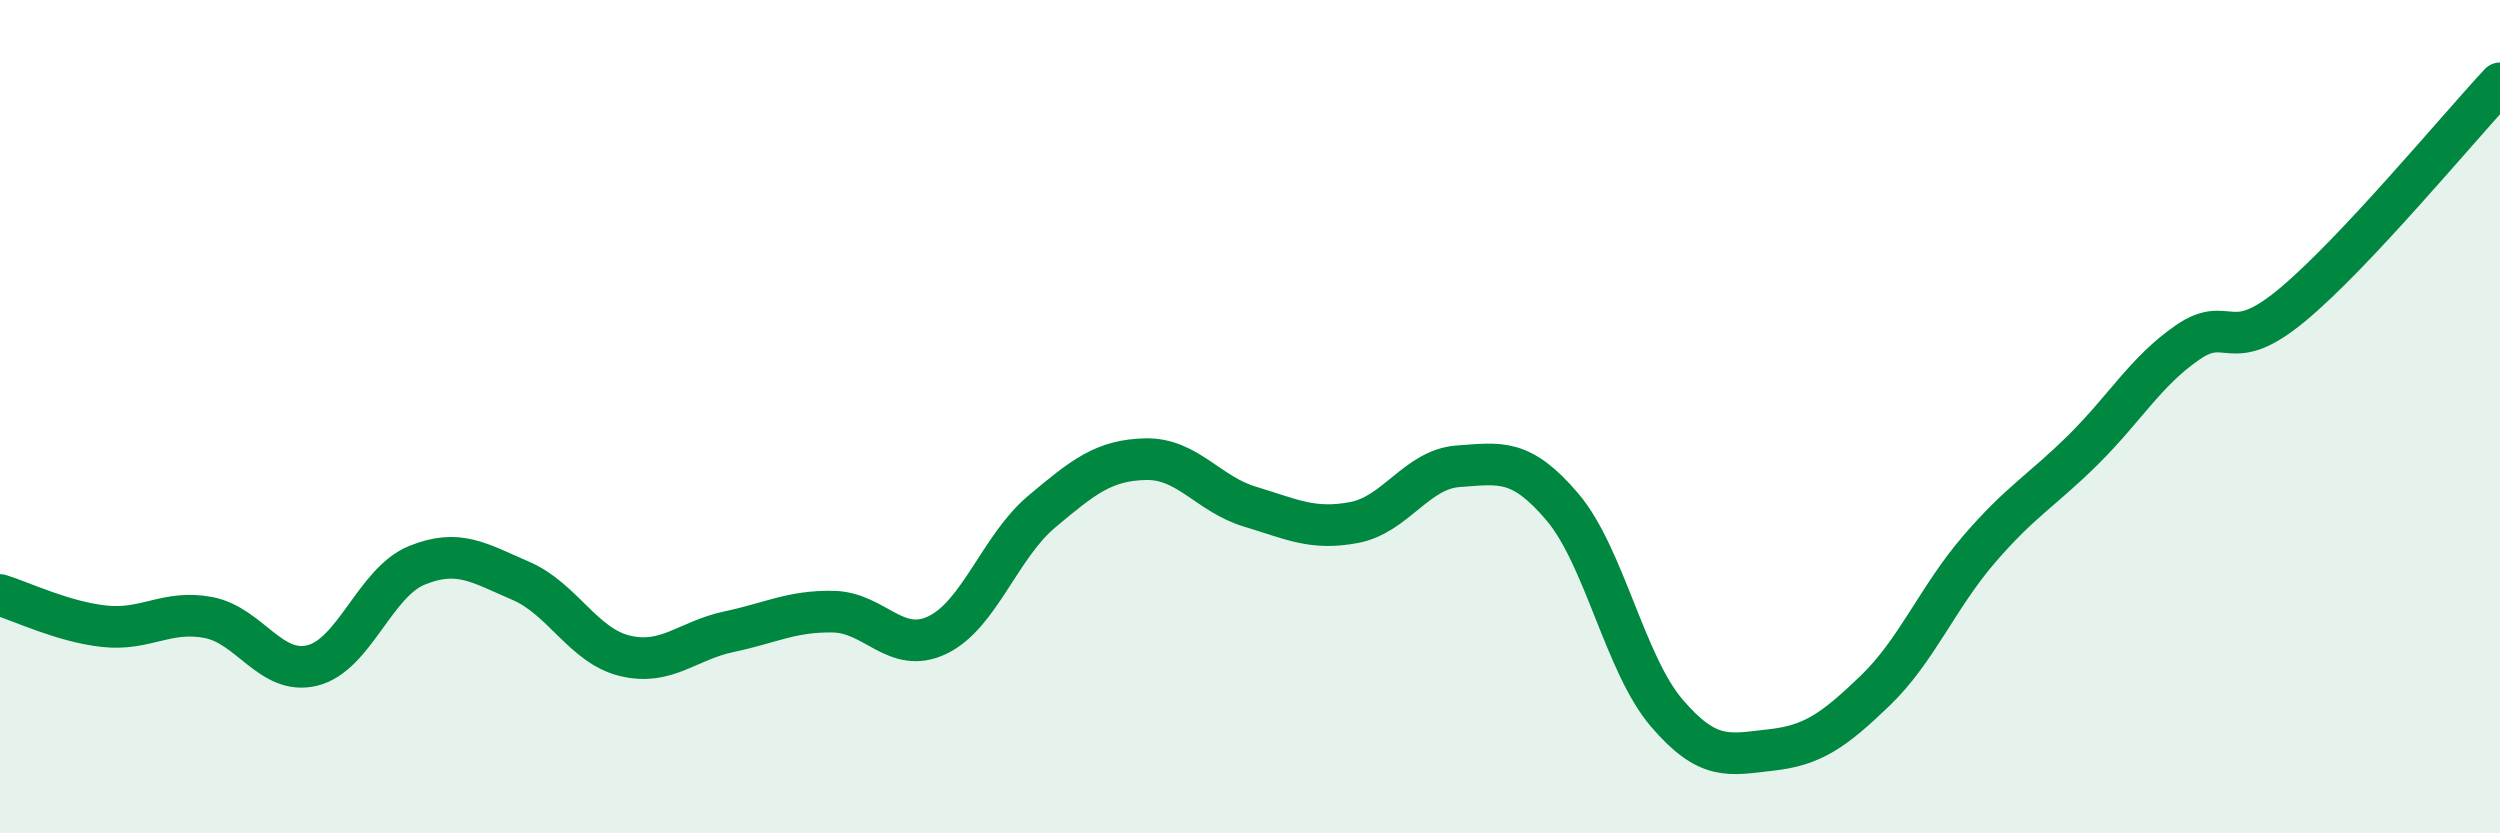 
    <svg width="60" height="20" viewBox="0 0 60 20" xmlns="http://www.w3.org/2000/svg">
      <path
        d="M 0,14.28 C 0.5,14.43 1.5,14.92 2.5,15.03 C 3.5,15.14 4,14.63 5,14.82 C 6,15.01 6.5,16.22 7.5,15.97 C 8.5,15.72 9,13.98 10,13.57 C 11,13.16 11.5,13.51 12.5,13.94 C 13.5,14.37 14,15.5 15,15.74 C 16,15.98 16.5,15.37 17.5,15.16 C 18.5,14.95 19,14.66 20,14.68 C 21,14.7 21.5,15.72 22.5,15.24 C 23.5,14.76 24,13.12 25,12.28 C 26,11.44 26.5,11.04 27.5,11.02 C 28.5,11 29,11.86 30,12.16 C 31,12.46 31.5,12.73 32.5,12.54 C 33.5,12.35 34,11.26 35,11.19 C 36,11.12 36.5,10.99 37.5,12.17 C 38.5,13.35 39,15.94 40,17.11 C 41,18.28 41.5,18.11 42.5,18 C 43.5,17.89 44,17.54 45,16.58 C 46,15.62 46.5,14.34 47.5,13.18 C 48.5,12.02 49,11.78 50,10.79 C 51,9.8 51.5,8.91 52.5,8.22 C 53.5,7.53 53.5,8.57 55,7.33 C 56.5,6.09 59,3.07 60,2L60 20L0 20Z"
        fill="#008740"
        opacity="0.1"
        stroke-linecap="round"
        stroke-linejoin="round"
      />
      <path
        d="M 0,14.28 C 0.5,14.43 1.5,14.92 2.5,15.03 C 3.5,15.14 4,14.63 5,14.82 C 6,15.01 6.5,16.22 7.5,15.97 C 8.5,15.72 9,13.98 10,13.57 C 11,13.16 11.5,13.51 12.5,13.94 C 13.5,14.37 14,15.5 15,15.74 C 16,15.98 16.5,15.37 17.5,15.16 C 18.5,14.95 19,14.66 20,14.68 C 21,14.7 21.5,15.72 22.5,15.24 C 23.5,14.76 24,13.12 25,12.28 C 26,11.44 26.5,11.04 27.5,11.02 C 28.5,11 29,11.86 30,12.16 C 31,12.46 31.5,12.73 32.5,12.54 C 33.5,12.35 34,11.26 35,11.19 C 36,11.12 36.5,10.99 37.5,12.17 C 38.5,13.35 39,15.94 40,17.11 C 41,18.28 41.5,18.11 42.5,18 C 43.5,17.89 44,17.54 45,16.58 C 46,15.62 46.5,14.34 47.5,13.18 C 48.5,12.02 49,11.78 50,10.79 C 51,9.8 51.5,8.91 52.5,8.22 C 53.5,7.53 53.5,8.57 55,7.33 C 56.5,6.09 59,3.07 60,2"
        stroke="#008740"
        stroke-width="1"
        fill="none"
        stroke-linecap="round"
        stroke-linejoin="round"
      />
    </svg>
  